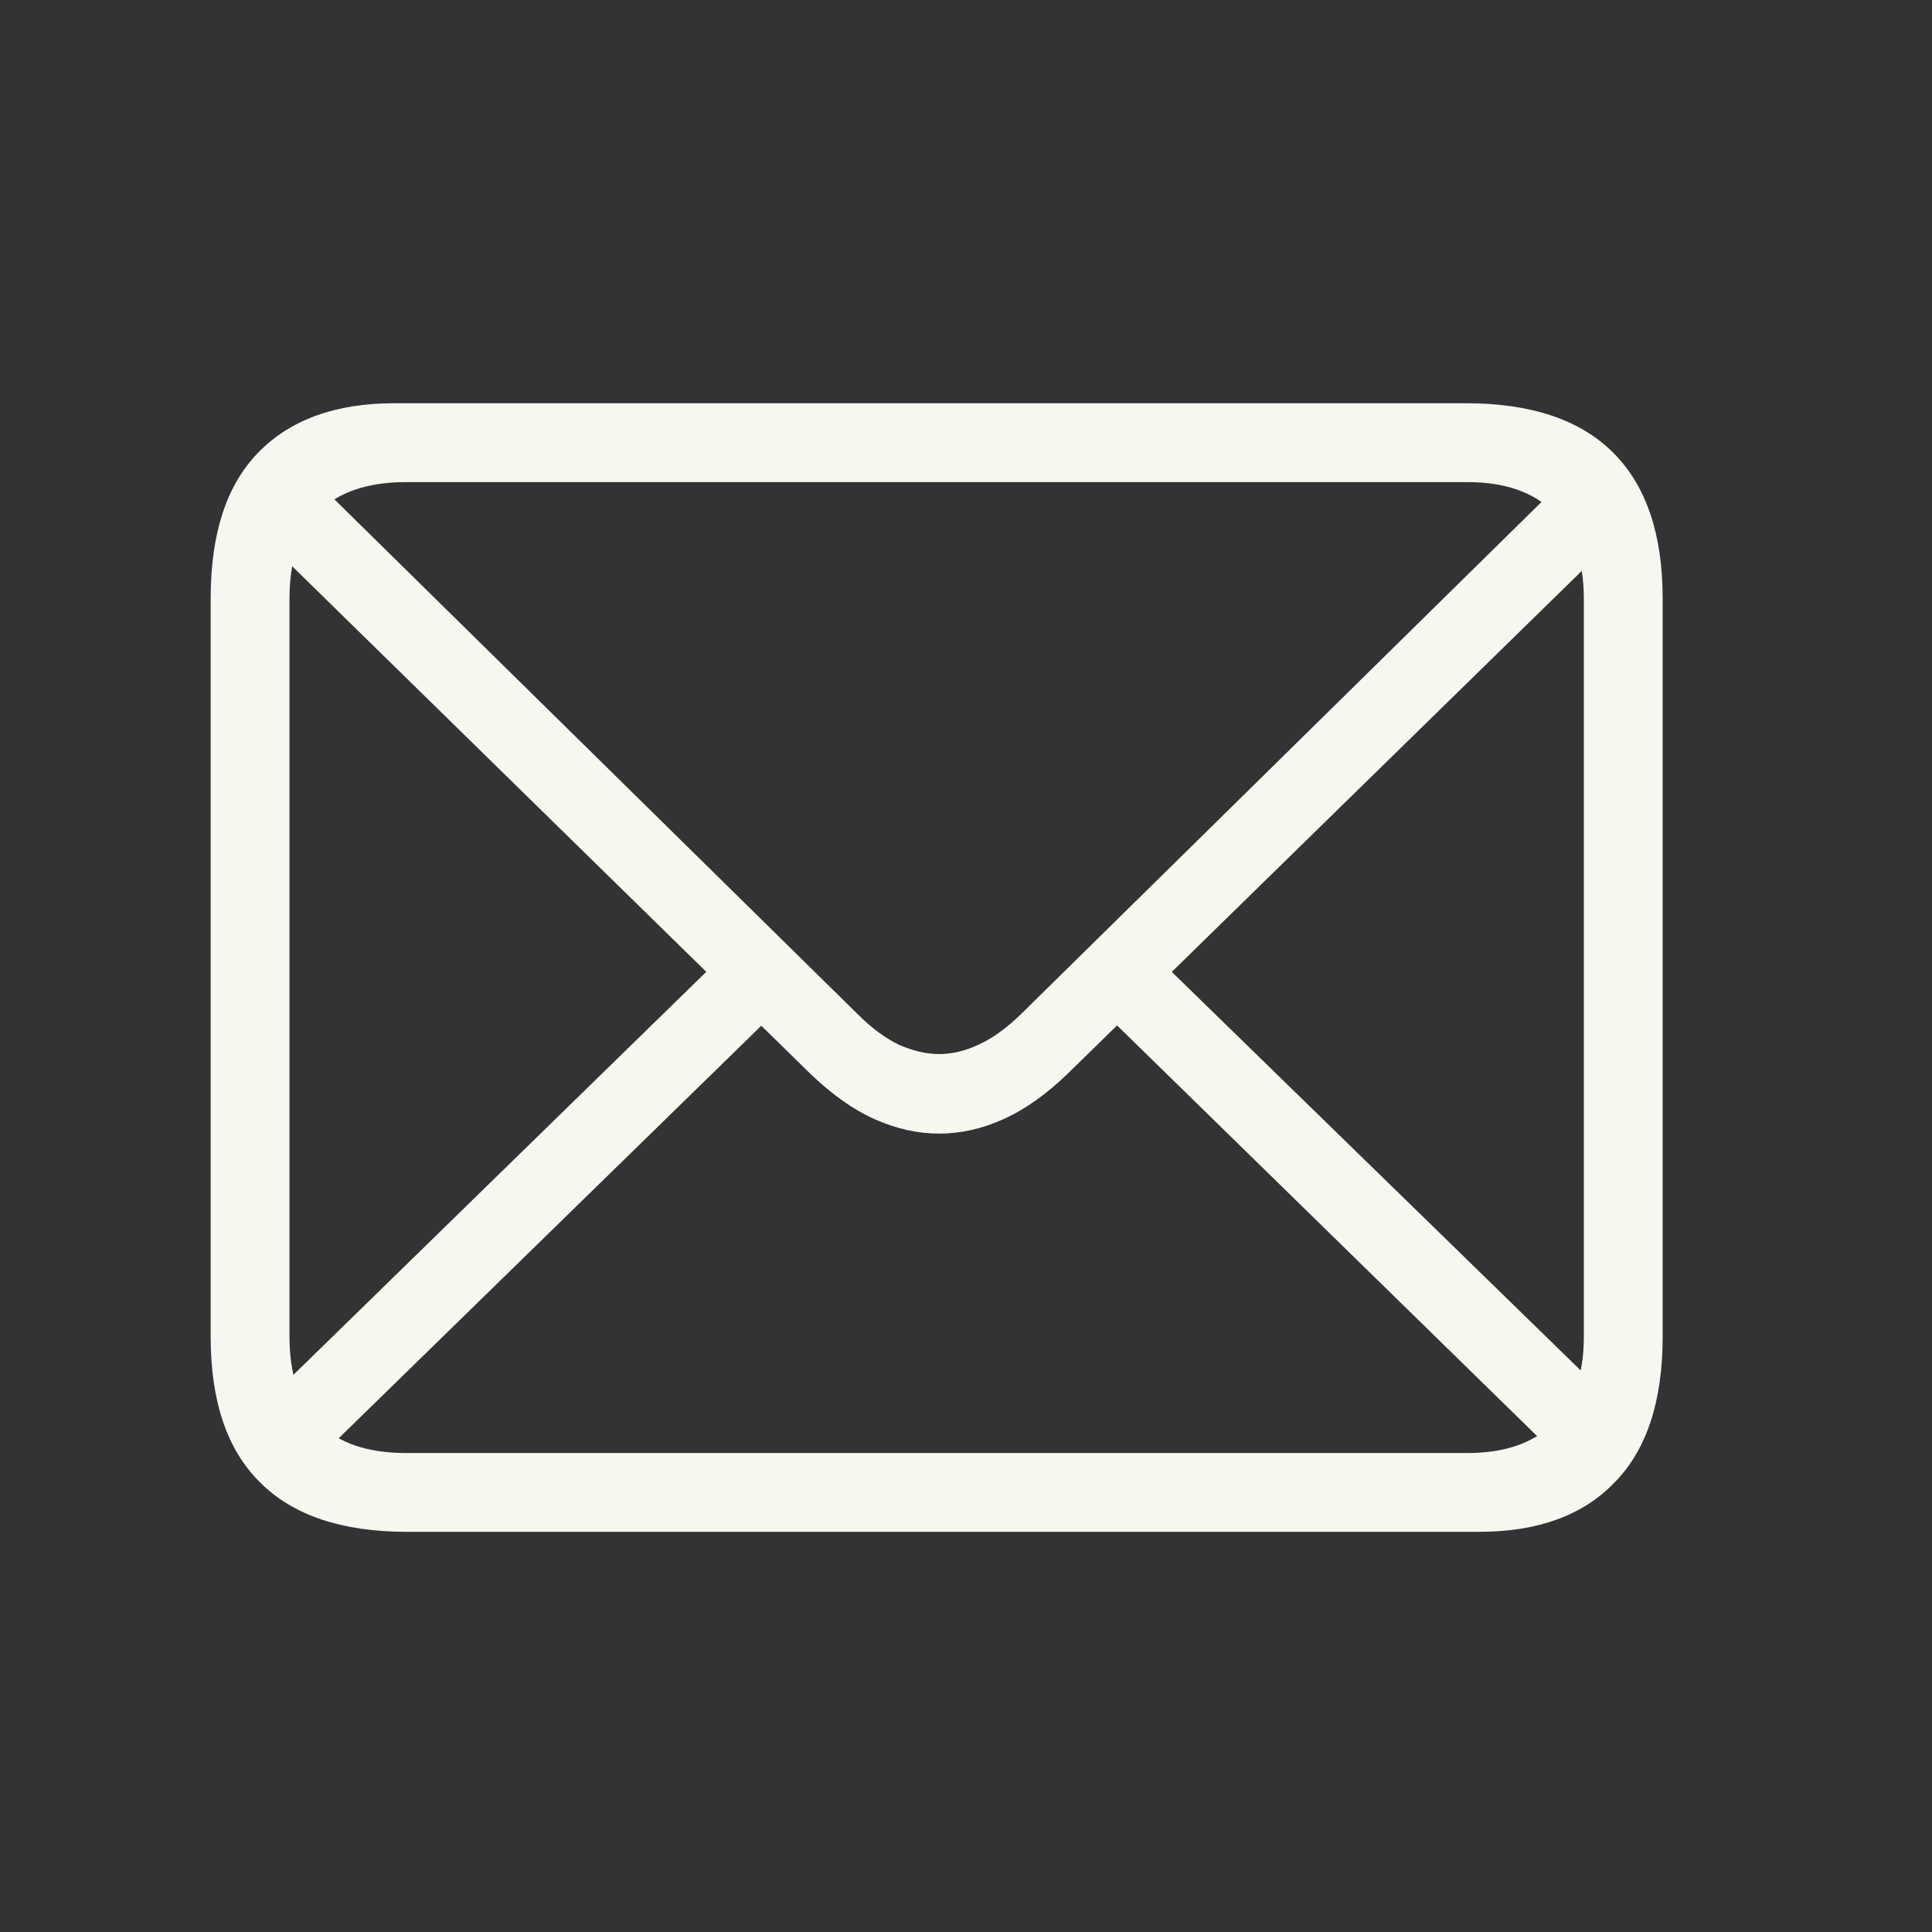 <svg width="24" height="24" viewBox="0 0 24 24" fill="none" xmlns="http://www.w3.org/2000/svg">
<rect x="0" y="0" width="24" height="24" fill="#333333" stroke="none"/>
<path d="M5.057 19.029C4.249 19.029 3.64 18.825 3.231 18.415C2.821 18.011 2.617 17.408 2.617 16.605V7.433C2.617 6.631 2.813 6.028 3.206 5.624C3.604 5.214 4.169 5.009 4.899 5.009H18.206C19.019 5.009 19.631 5.214 20.04 5.624C20.45 6.033 20.654 6.636 20.654 7.433V16.605C20.654 17.408 20.455 18.011 20.057 18.415C19.664 18.825 19.102 19.029 18.372 19.029H5.057ZM5.041 18.05H18.23C18.69 18.05 19.044 17.928 19.293 17.685C19.547 17.441 19.675 17.081 19.675 16.605V7.441C19.675 6.96 19.547 6.597 19.293 6.354C19.044 6.111 18.69 5.989 18.23 5.989H5.041C4.57 5.989 4.21 6.111 3.961 6.354C3.718 6.597 3.596 6.96 3.596 7.441V16.597C3.596 17.079 3.718 17.441 3.961 17.685C4.21 17.928 4.57 18.05 5.041 18.05ZM11.665 14.082C11.405 14.082 11.142 14.024 10.876 13.908C10.61 13.791 10.342 13.603 10.071 13.343L3.223 6.636L3.903 5.956L10.652 12.596C10.823 12.768 10.995 12.895 11.166 12.978C11.344 13.056 11.51 13.094 11.665 13.094C11.825 13.094 11.988 13.056 12.154 12.978C12.326 12.901 12.503 12.773 12.685 12.596L19.409 5.98L20.09 6.661L13.258 13.343C12.987 13.603 12.719 13.791 12.453 13.908C12.193 14.024 11.93 14.082 11.665 14.082ZM19.318 18.058L13.765 12.629L14.437 11.957L19.99 17.369L19.318 18.058ZM3.322 17.394L8.892 11.957L9.573 12.629L3.986 18.083L3.322 17.394Z" fill="#F7F7F0"/>
</svg>
